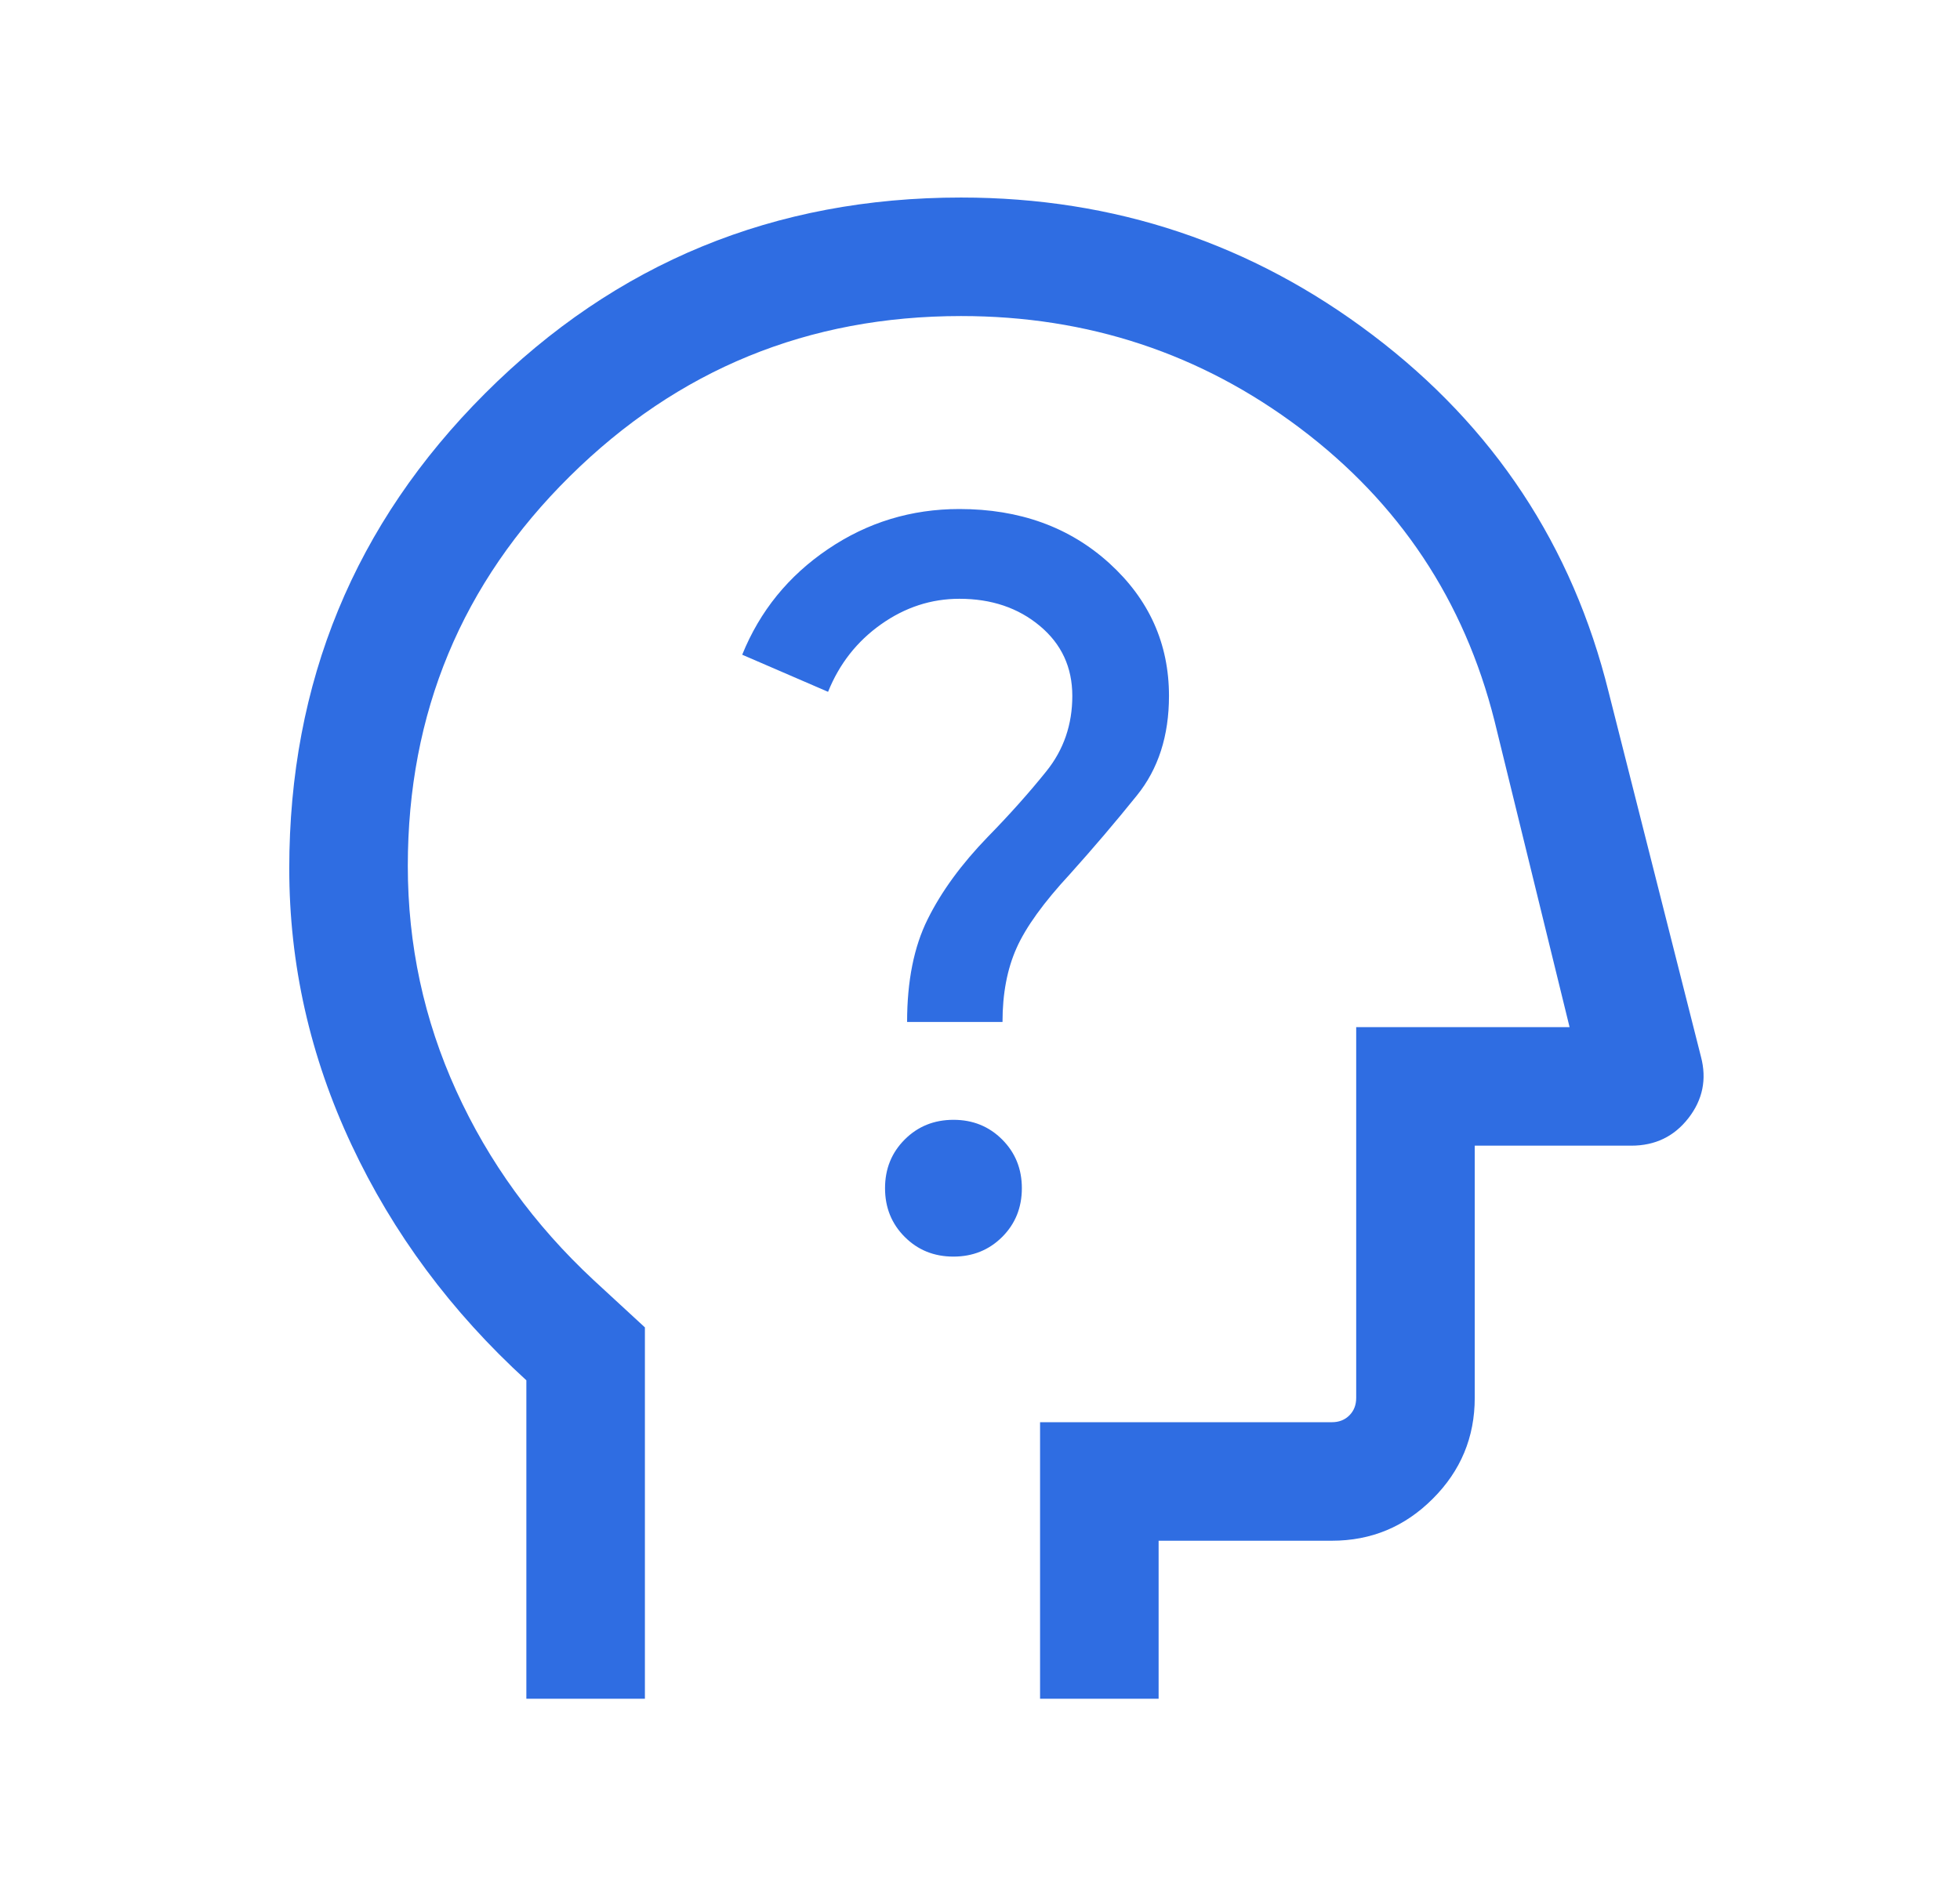 <svg width="31" height="30" viewBox="0 0 31 30" fill="none" xmlns="http://www.w3.org/2000/svg">
<mask id="mask0_2018_383" style="mask-type:alpha" maskUnits="userSpaceOnUse" x="0" y="0" width="31" height="30">
<rect x="0.2" width="30" height="30" fill="#D9D9D9"/>
</mask>
<g mask="url(#mask0_2018_383)">
<path d="M8.325 26.875V21.837C7.138 20.753 6.216 19.512 5.56 18.112C4.903 16.712 4.575 15.255 4.575 13.741C4.575 10.792 5.608 8.286 7.674 6.222C9.74 4.157 12.249 3.125 15.2 3.125C17.628 3.125 19.799 3.851 21.713 5.302C23.628 6.753 24.871 8.636 25.443 10.95L26.903 16.718C26.997 17.074 26.931 17.398 26.705 17.689C26.479 17.98 26.178 18.125 25.801 18.125H23.325V22.115C23.325 22.737 23.104 23.269 22.661 23.711C22.219 24.154 21.687 24.375 21.066 24.375H18.325V26.875H16.45V22.5H21.066C21.178 22.5 21.27 22.464 21.342 22.392C21.414 22.32 21.45 22.228 21.45 22.115V16.25H24.825L23.638 11.406C23.159 9.502 22.134 7.959 20.563 6.775C18.993 5.592 17.205 5 15.2 5C12.784 5 10.721 5.845 9.013 7.535C7.304 9.224 6.45 11.279 6.45 13.699C6.45 14.947 6.705 16.133 7.216 17.256C7.726 18.379 8.45 19.378 9.388 20.251L10.2 21V26.875H8.325ZM15.08 19.88C15.386 19.88 15.643 19.776 15.851 19.569C16.058 19.362 16.162 19.105 16.162 18.798C16.162 18.492 16.058 18.235 15.851 18.028C15.643 17.82 15.387 17.716 15.081 17.716C14.774 17.716 14.517 17.82 14.31 18.027C14.102 18.235 13.998 18.491 13.998 18.798C13.998 19.104 14.102 19.361 14.309 19.568C14.516 19.776 14.773 19.88 15.08 19.88ZM14.347 16.168H15.856C15.856 15.72 15.93 15.33 16.078 14.999C16.225 14.668 16.507 14.277 16.924 13.827C17.291 13.418 17.643 13.005 17.981 12.585C18.32 12.166 18.489 11.641 18.489 11.01C18.489 10.182 18.174 9.482 17.545 8.91C16.916 8.339 16.126 8.053 15.174 8.053C14.413 8.053 13.72 8.264 13.095 8.688C12.47 9.111 12.018 9.668 11.739 10.358L13.097 10.945C13.275 10.502 13.554 10.147 13.935 9.877C14.315 9.608 14.728 9.473 15.174 9.473C15.68 9.473 16.104 9.616 16.446 9.902C16.789 10.188 16.96 10.557 16.96 11.01C16.96 11.463 16.824 11.86 16.551 12.2C16.279 12.539 15.969 12.886 15.623 13.24C15.207 13.67 14.89 14.103 14.673 14.541C14.455 14.978 14.347 15.521 14.347 16.168Z" fill="#2F6DE2"/>
</g>
</svg>
